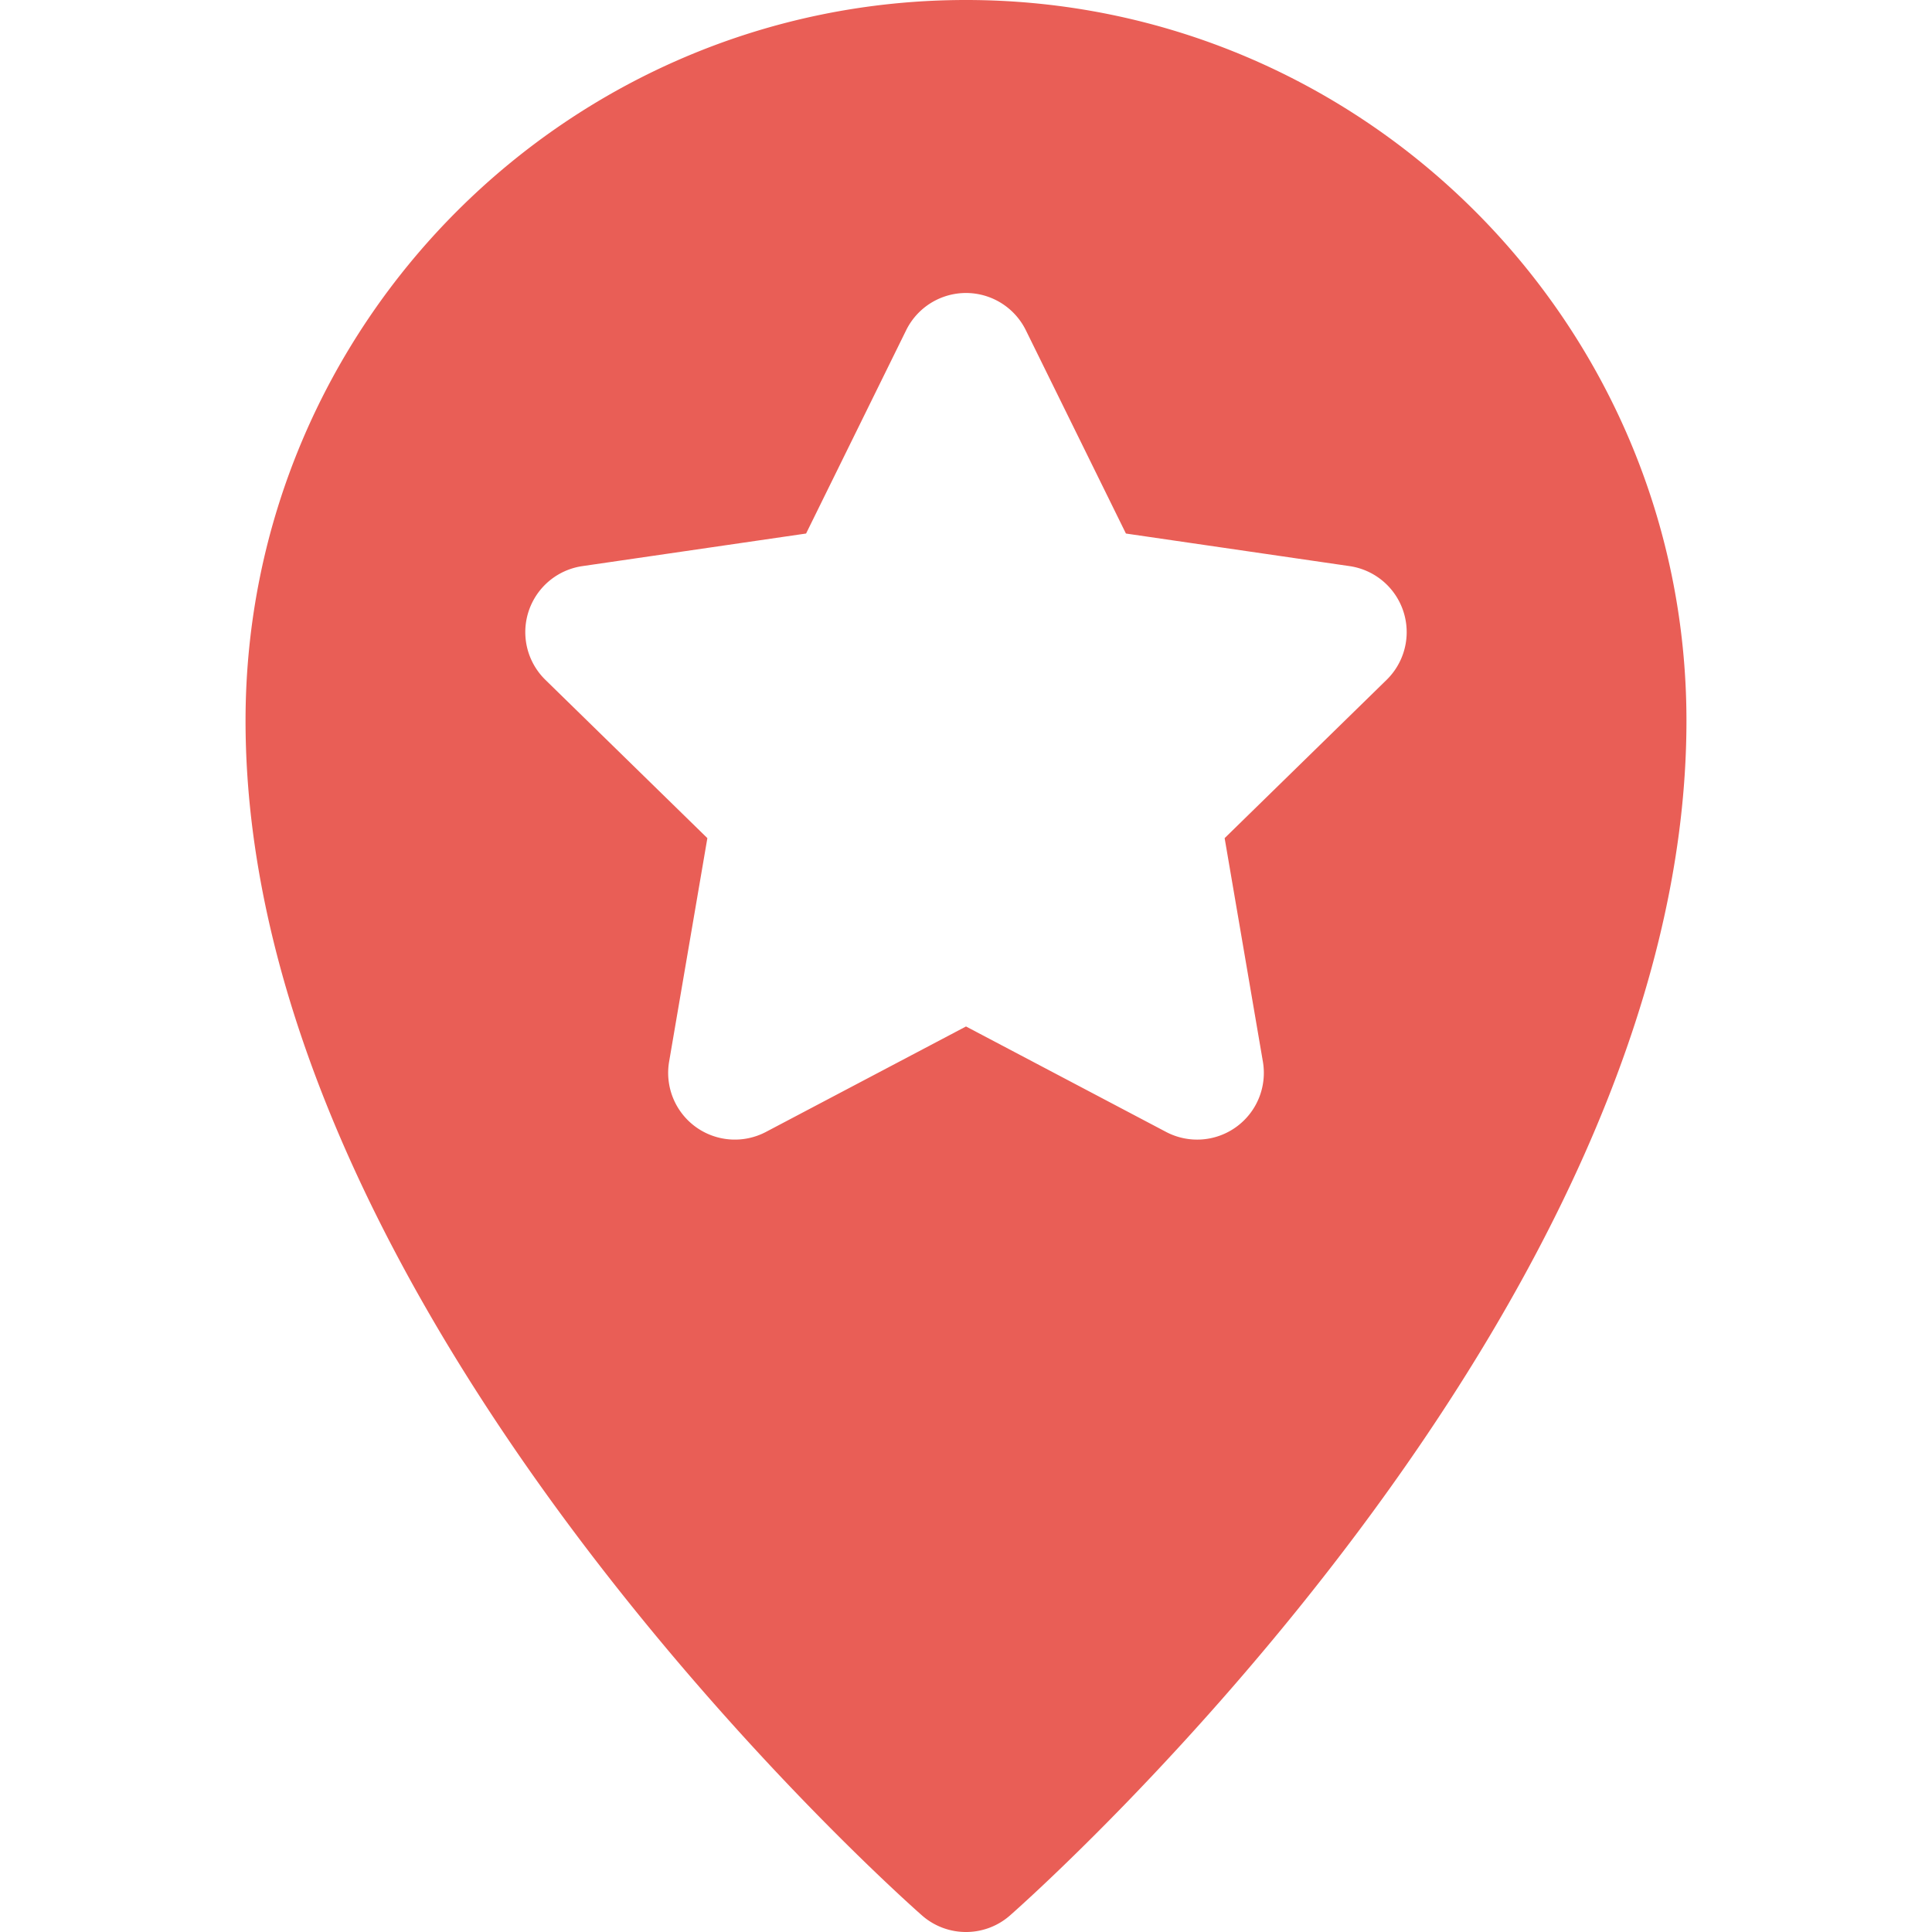<?xml version="1.0" encoding="UTF-8"?> <svg xmlns="http://www.w3.org/2000/svg" xmlns:xlink="http://www.w3.org/1999/xlink" width="512" height="512" x="0" y="0" viewBox="0 0 297 297" style="enable-background:new 0 0 512 512" xml:space="preserve" class=""> <g> <path d="M148.5 0C87.431 0 37.747 49.703 37.747 110.797c0 91.026 99.729 179.905 103.975 183.645 1.938 1.705 4.357 2.559 6.778 2.559s4.841-.853 6.778-2.559c4.244-3.739 103.975-92.618 103.975-183.645C259.253 49.703 209.569 0 148.5 0zm64.66 104.51-24.9 24.333 5.88 34.36a10.259 10.259 0 0 1-4.086 10.031 10.25 10.25 0 0 1-10.803.77l-30.75-16.208-30.75 16.208a10.257 10.257 0 0 1-10.804-.77 10.26 10.26 0 0 1-4.086-10.031l5.88-34.36-24.9-24.333a10.254 10.254 0 0 1 5.689-17.483l34.386-5.009L139.3 50.767a10.254 10.254 0 0 1 18.4 0l15.385 31.252 34.386 5.009a10.257 10.257 0 0 1 5.689 17.482z" fill="#e95e56" opacity="1" data-original="#000000" class=""></path> </g> </svg> 